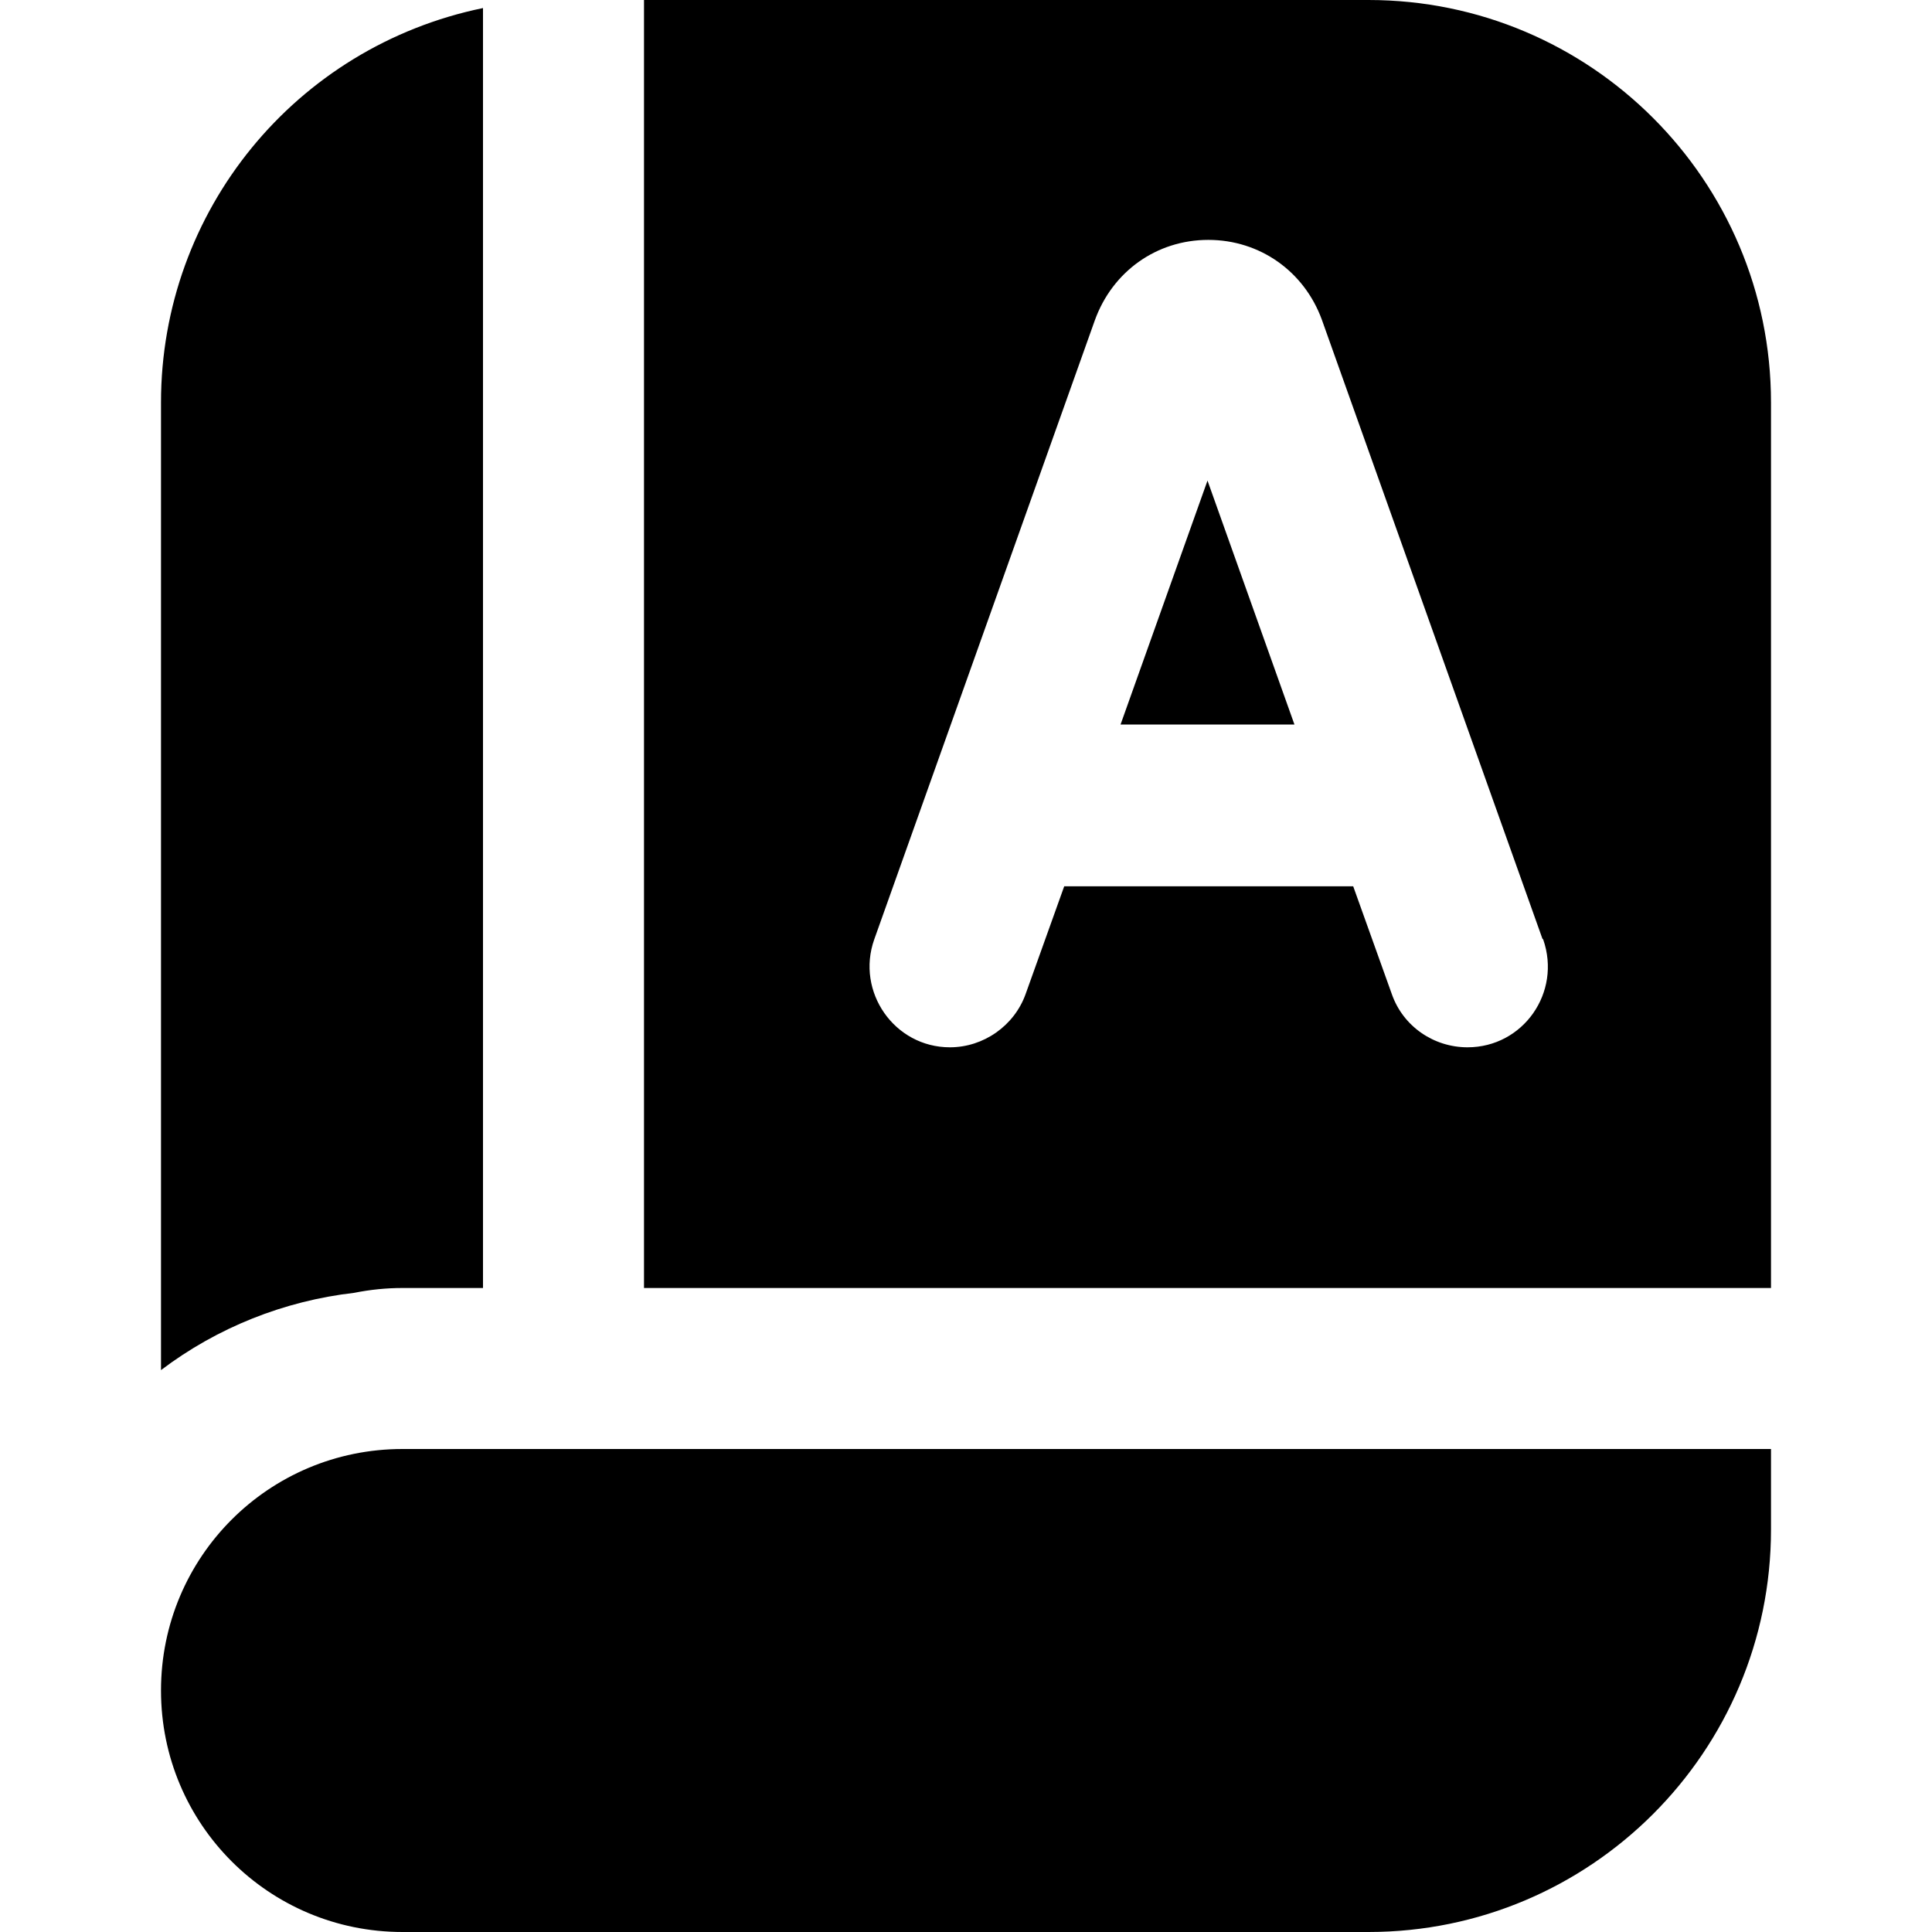 <?xml version="1.0" encoding="UTF-8"?>
<svg xmlns="http://www.w3.org/2000/svg" id="Layer_1" data-name="Layer 1" viewBox="0 0 24 24" width="512" height="512"><path d="M15,5.97l1.08,3.03h-2.16l1.08-3.03ZM5,16h1V.1C3.67,.58,2,2.62,2,5v12.02c.7-.53,1.53-.86,2.4-.96,.2-.04,.4-.06,.6-.06Zm-3,5c0,1.66,1.34,3,3,3h12c2.76,0,5-2.24,5-5v-1H5c-1.66,0-3,1.34-3,3ZM22,5v11H8V0h9c2.76,0,5,2.24,5,5Zm-2.84,6.66l-2.74-7.69c-.22-.6-.77-.99-1.41-.99s-1.19,.39-1.41,1l-2.74,7.69c-.23,.65,.25,1.34,.94,1.34h0c.42,0,.8-.27,.94-.66l.48-1.34h3.59l.48,1.34c.14,.4,.52,.66,.94,.66,.69,0,1.17-.68,.94-1.34Z"/></svg>
